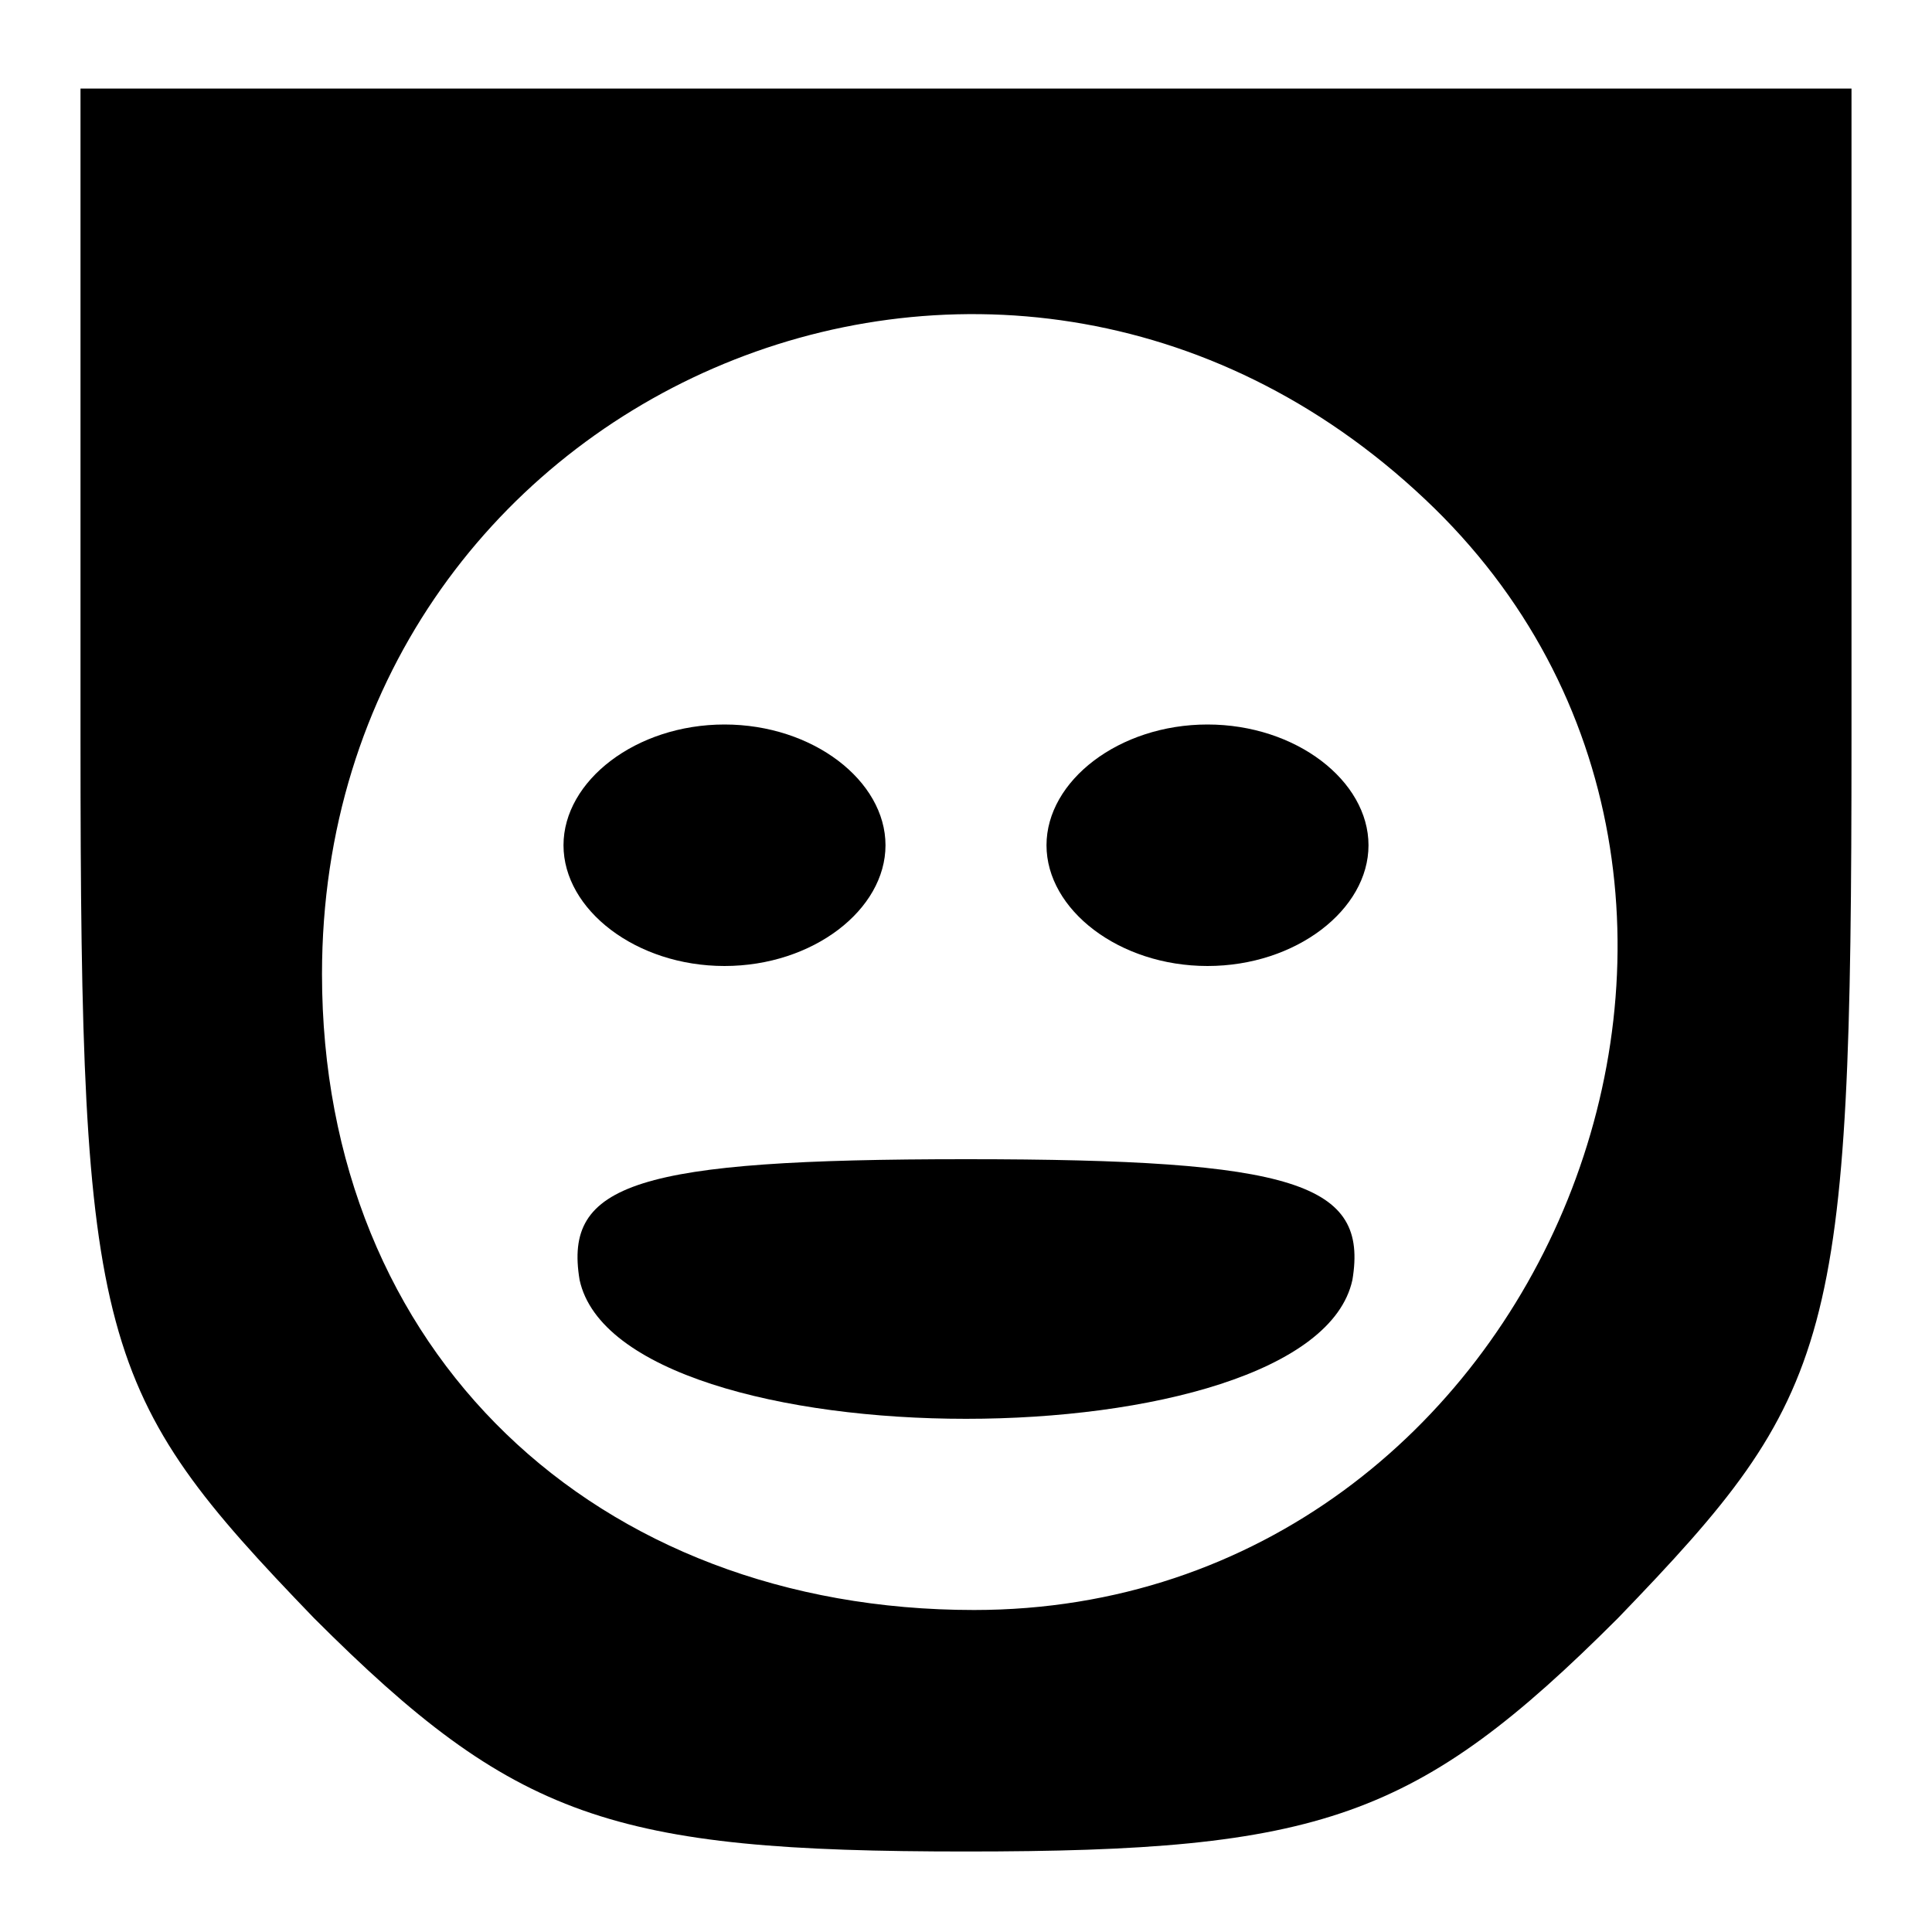 <?xml version="1.0" encoding="UTF-8" standalone="yes"?>
<svg version="1.0" xmlns="http://www.w3.org/2000/svg" width="100mm" height="100mm" viewBox="0 0 24 24" preserveAspectRatio="xMidYMid meet">
  <g transform="translate(0,24) scale(0.1,-0.1)" fill="#000000" stroke="none">
    <path d="M10 148 c0 -75 2 -81 29 -109 25 -25 37 -29 81 -29 44 0 56 4 81 29
27 28 29 34 29 109 l0 81 -110 0 -110 0 0 -81z m167 30 c51 -48 15 -138 -56
-138 -47 0 -81 32 -81 79 0 72 84 109 137 59z"/>
    <path d="M70 135 c0 -8 9 -15 20 -15 11 0 20 7 20 15 0 8 -9 15 -20 15 -11 0
-20 -7 -20 -15z"/>
    <path d="M130 135 c0 -8 9 -15 20 -15 11 0 20 7 20 15 0 8 -9 15 -20 15 -11 0
-20 -7 -20 -15z"/>
    <path d="M72 81 c5 -23 91 -23 96 0 2 12 -7 15 -48 15 -41 0 -50 -3 -48 -15z"/>
  </g>
</svg>